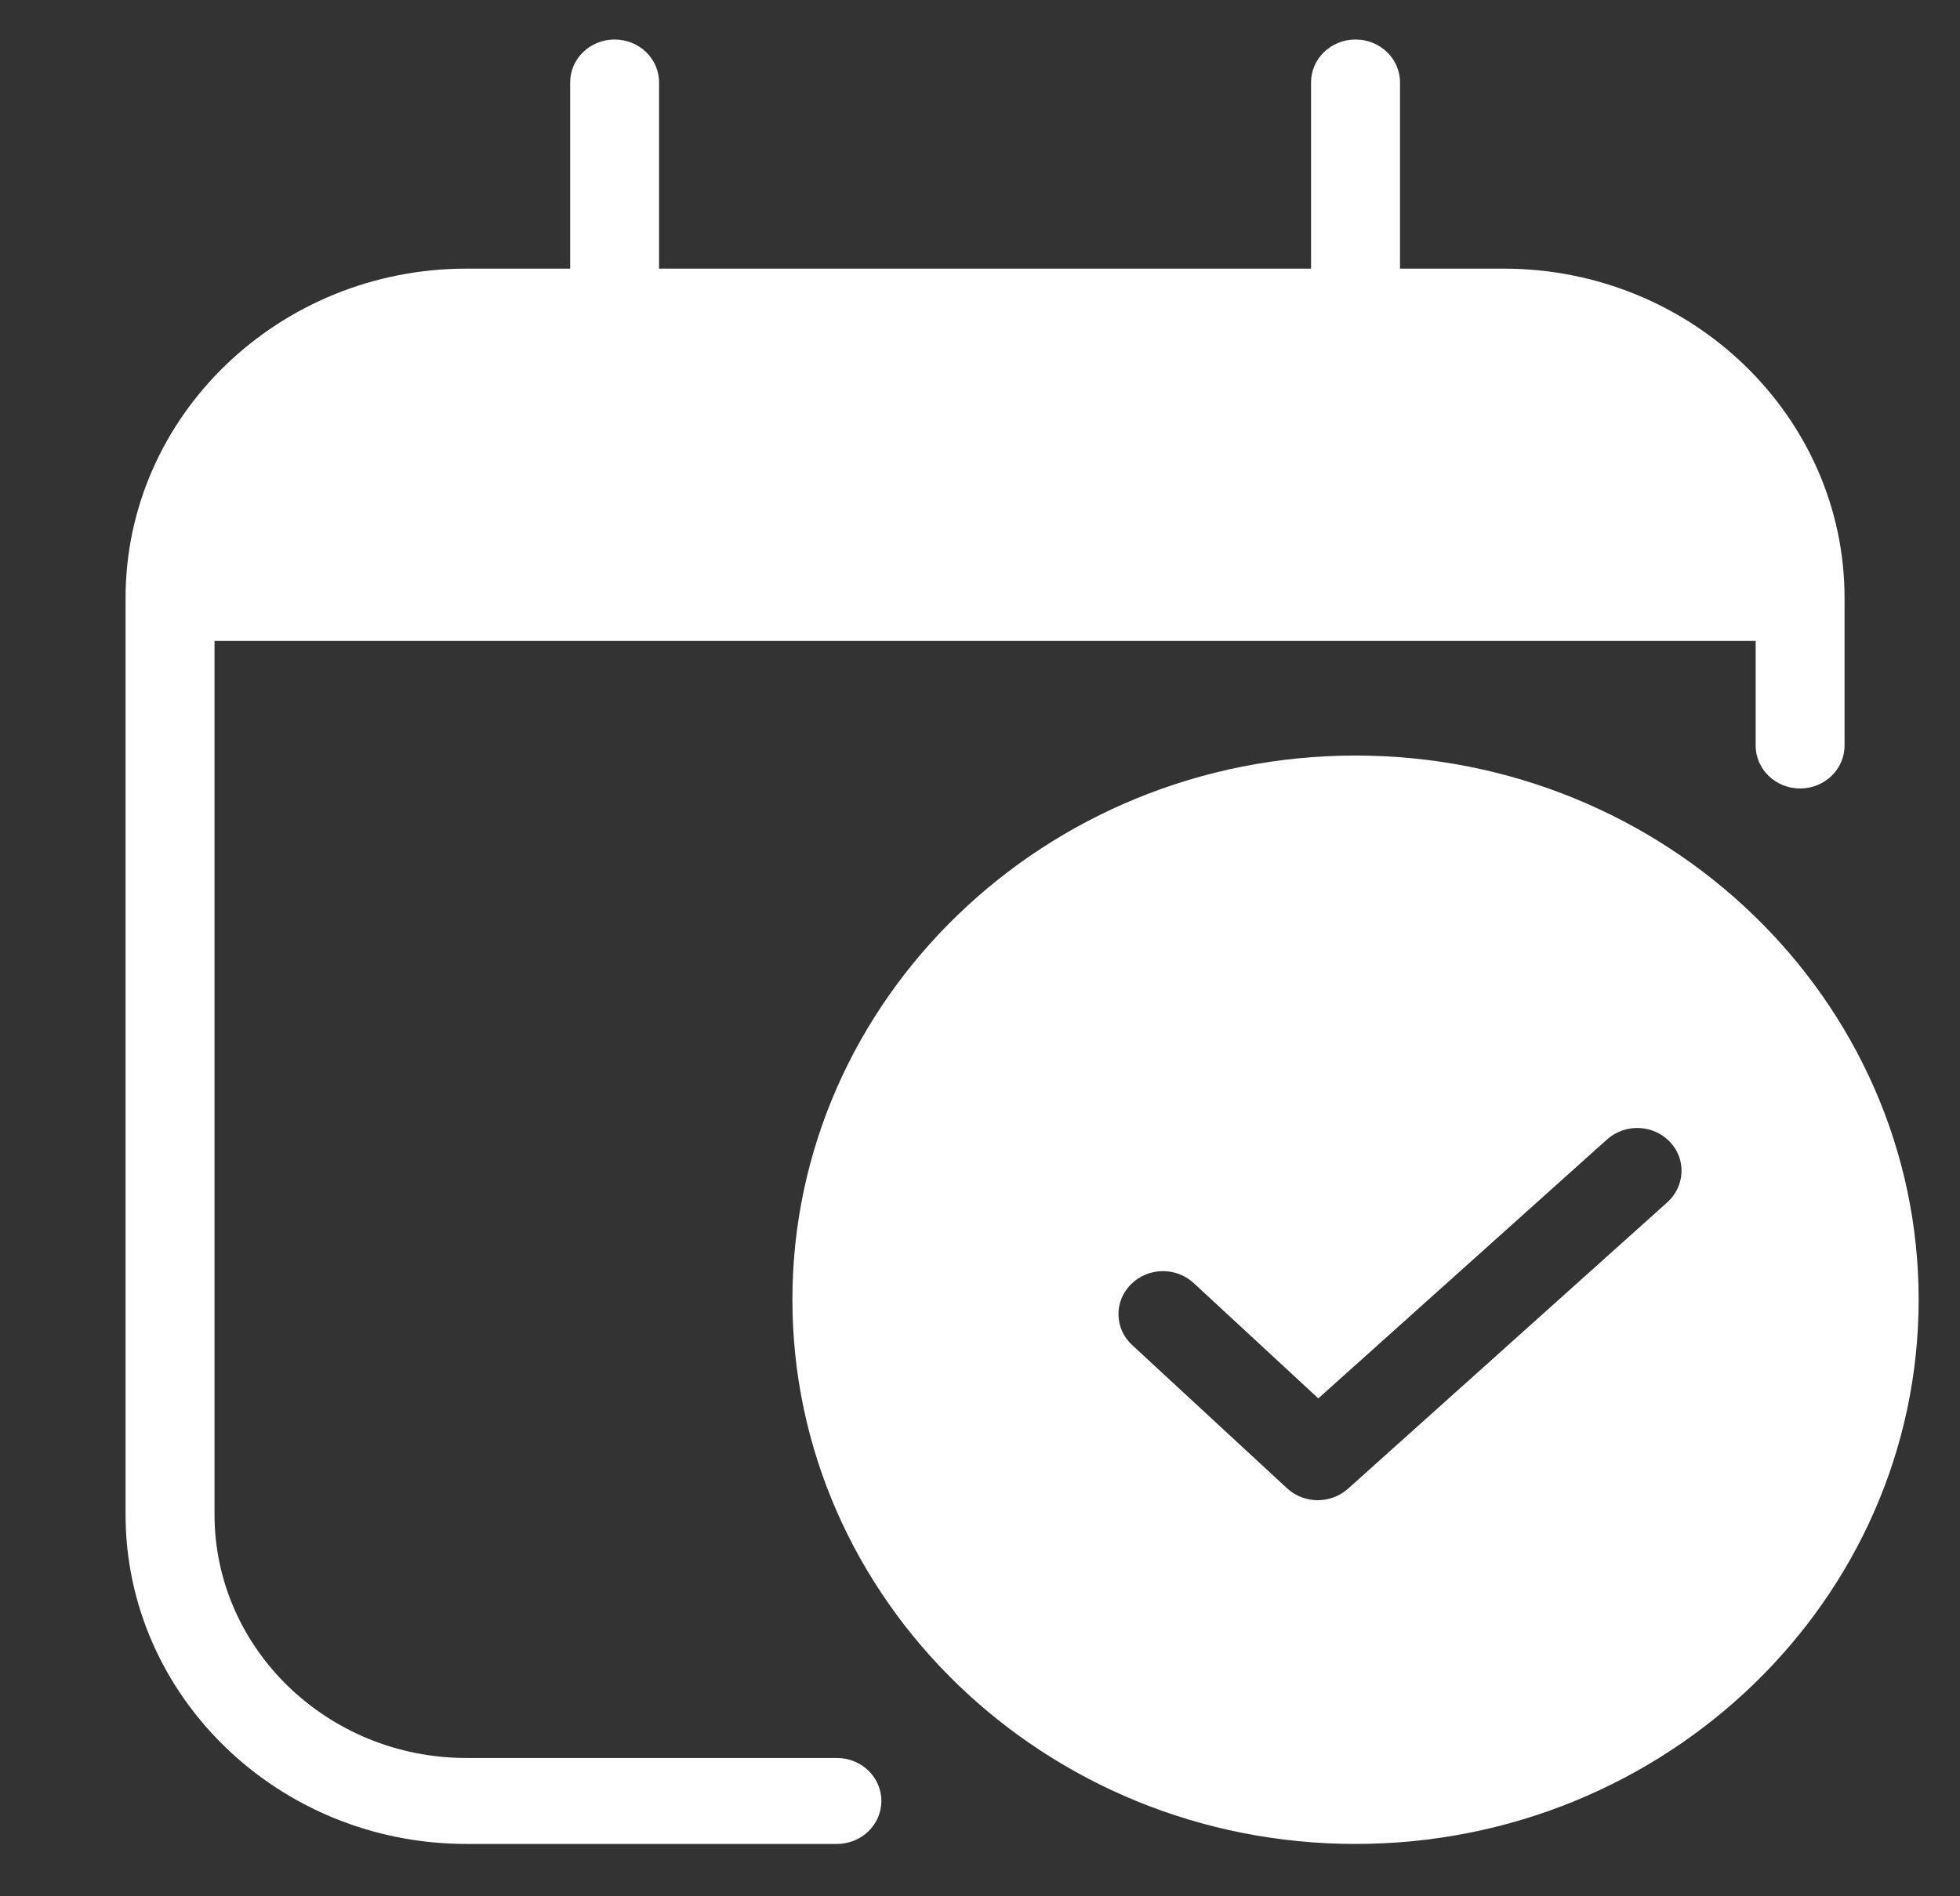 <svg width="31" height="30" viewBox="0 0 31 30" fill="none" xmlns="http://www.w3.org/2000/svg">
<rect x="0" y="0" width="31" height="30" fill="#333333" stroke="none"/>
<g clip-path="url(#clip0_116_693)">
<path d="M9.721 0.625C9.332 0.625 9.018 0.928 9.018 1.304V4.25H7.377C4.405 4.25 1.986 6.588 1.986 9.461V23.96C1.986 26.833 4.405 29.172 7.377 29.172H13.236C13.625 29.172 13.94 28.868 13.94 28.492C13.94 28.116 13.625 27.812 13.236 27.812H7.377C5.181 27.812 3.393 26.083 3.393 23.96V10.14H27.768V11.794C27.768 12.17 28.082 12.474 28.471 12.474C28.86 12.474 29.174 12.17 29.174 11.794V9.461C29.174 6.588 26.755 4.25 23.783 4.25H22.143V1.304C22.143 0.928 21.828 0.625 21.439 0.625C21.05 0.625 20.736 0.928 20.736 1.304V4.25H10.424V1.304C10.424 0.928 10.11 0.625 9.721 0.625Z" fill="white"/>
<path d="M21.439 11.953C16.529 11.953 12.533 15.816 12.533 20.562C12.533 25.309 16.529 29.172 21.439 29.172C26.35 29.172 30.346 25.309 30.346 20.562C30.346 15.816 26.35 11.953 21.439 11.953ZM26.371 19.021L21.32 23.553C21.184 23.673 21.013 23.734 20.842 23.734C20.666 23.734 20.493 23.671 20.357 23.546L17.907 21.28C17.626 21.02 17.617 20.591 17.886 20.32C18.156 20.048 18.599 20.039 18.88 20.299L20.851 22.123L25.417 18.027C25.703 17.771 26.146 17.787 26.41 18.063C26.673 18.335 26.654 18.765 26.371 19.021Z" fill="white"/>
</g>
<defs>
<clipPath id="clip0_116_693">
<rect width="30" height="29" fill="white" transform="translate(0.58 0.398)"/>
</clipPath>
</defs>
</svg>
